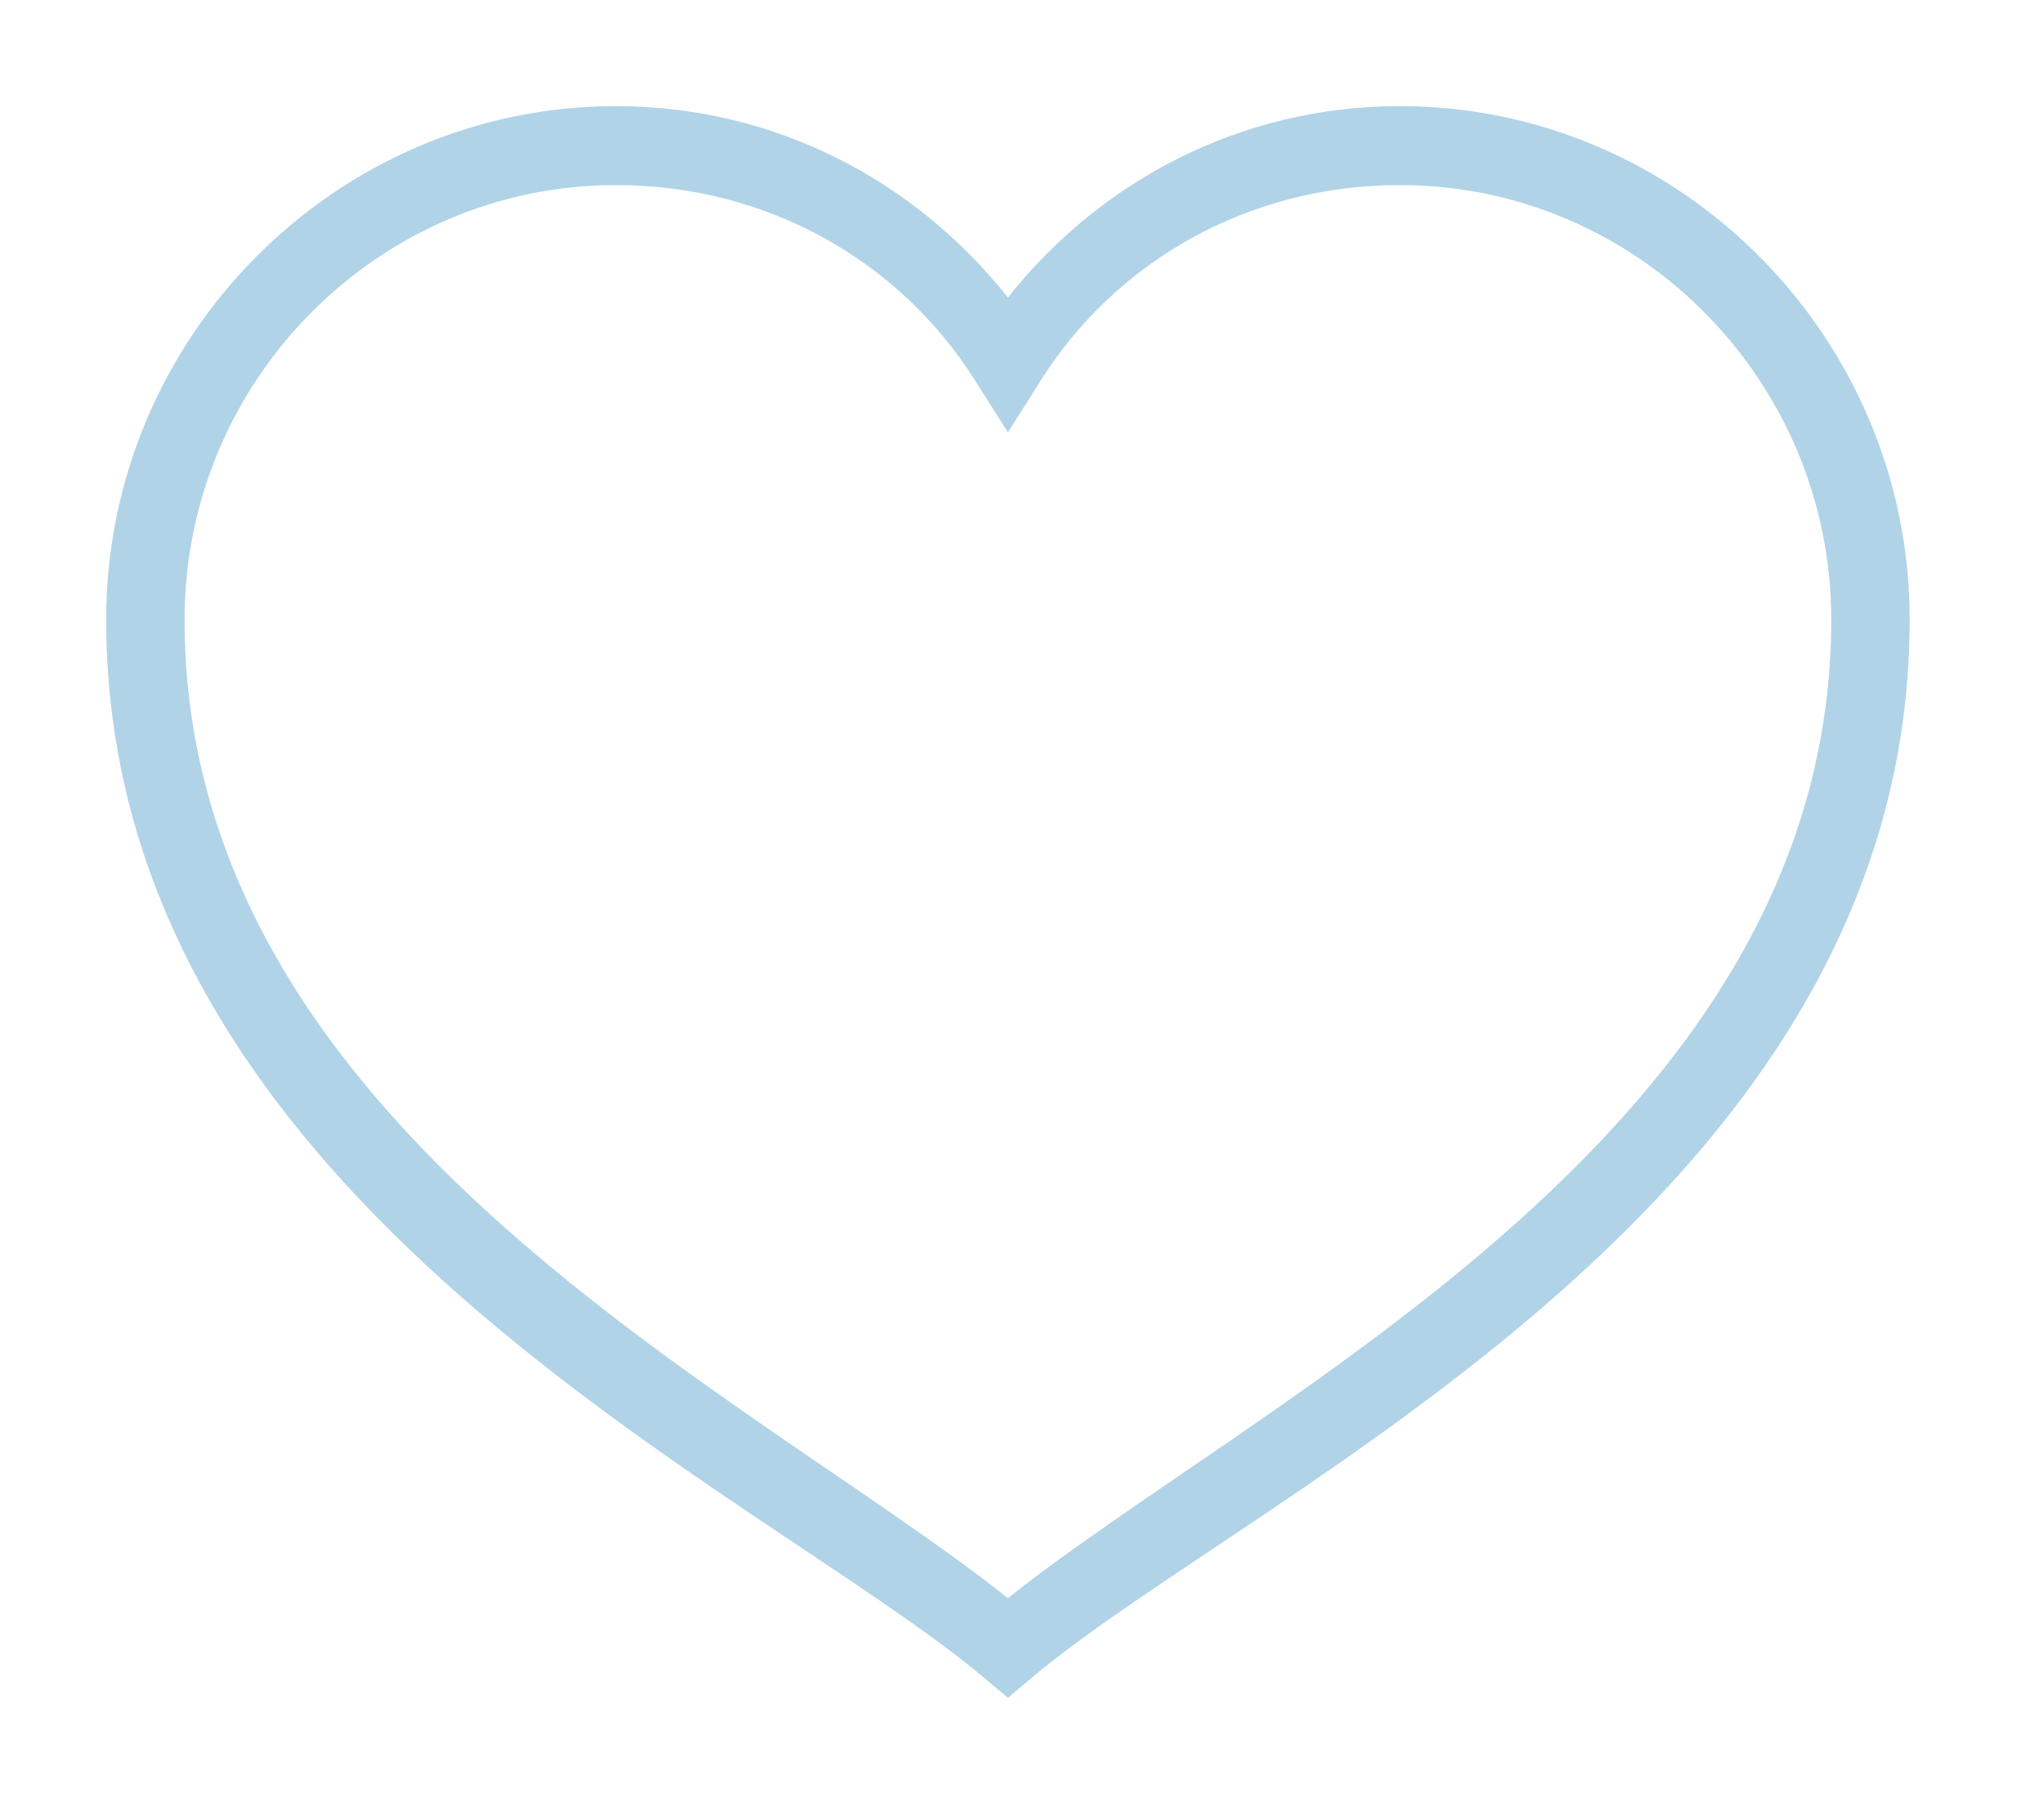 <svg width="34" height="30" viewBox="0 0 34 30" fill="none" xmlns="http://www.w3.org/2000/svg">
<path d="M10.244 1.765C5.584 1.765 1.766 5.61 1.766 10.303C1.766 19.999 12.643 24.776 16.348 27.885L16.766 28.235L17.183 27.885C20.888 24.776 31.766 19.999 31.766 10.303C31.766 5.61 27.947 1.765 23.287 1.765C20.64 1.765 18.304 3.006 16.766 4.949C15.227 3.006 12.892 1.765 10.244 1.765ZM10.244 3.078C12.766 3.078 14.965 4.342 16.215 6.321L16.766 7.191L17.316 6.321C18.567 4.342 20.766 3.078 23.287 3.078C27.236 3.078 30.461 6.327 30.461 10.303C30.461 18.768 21.069 23.159 16.766 26.578C12.462 23.159 3.07 18.768 3.07 10.303C3.07 6.327 6.295 3.078 10.244 3.078Z" fill="#B1D3E7"/>
</svg>
